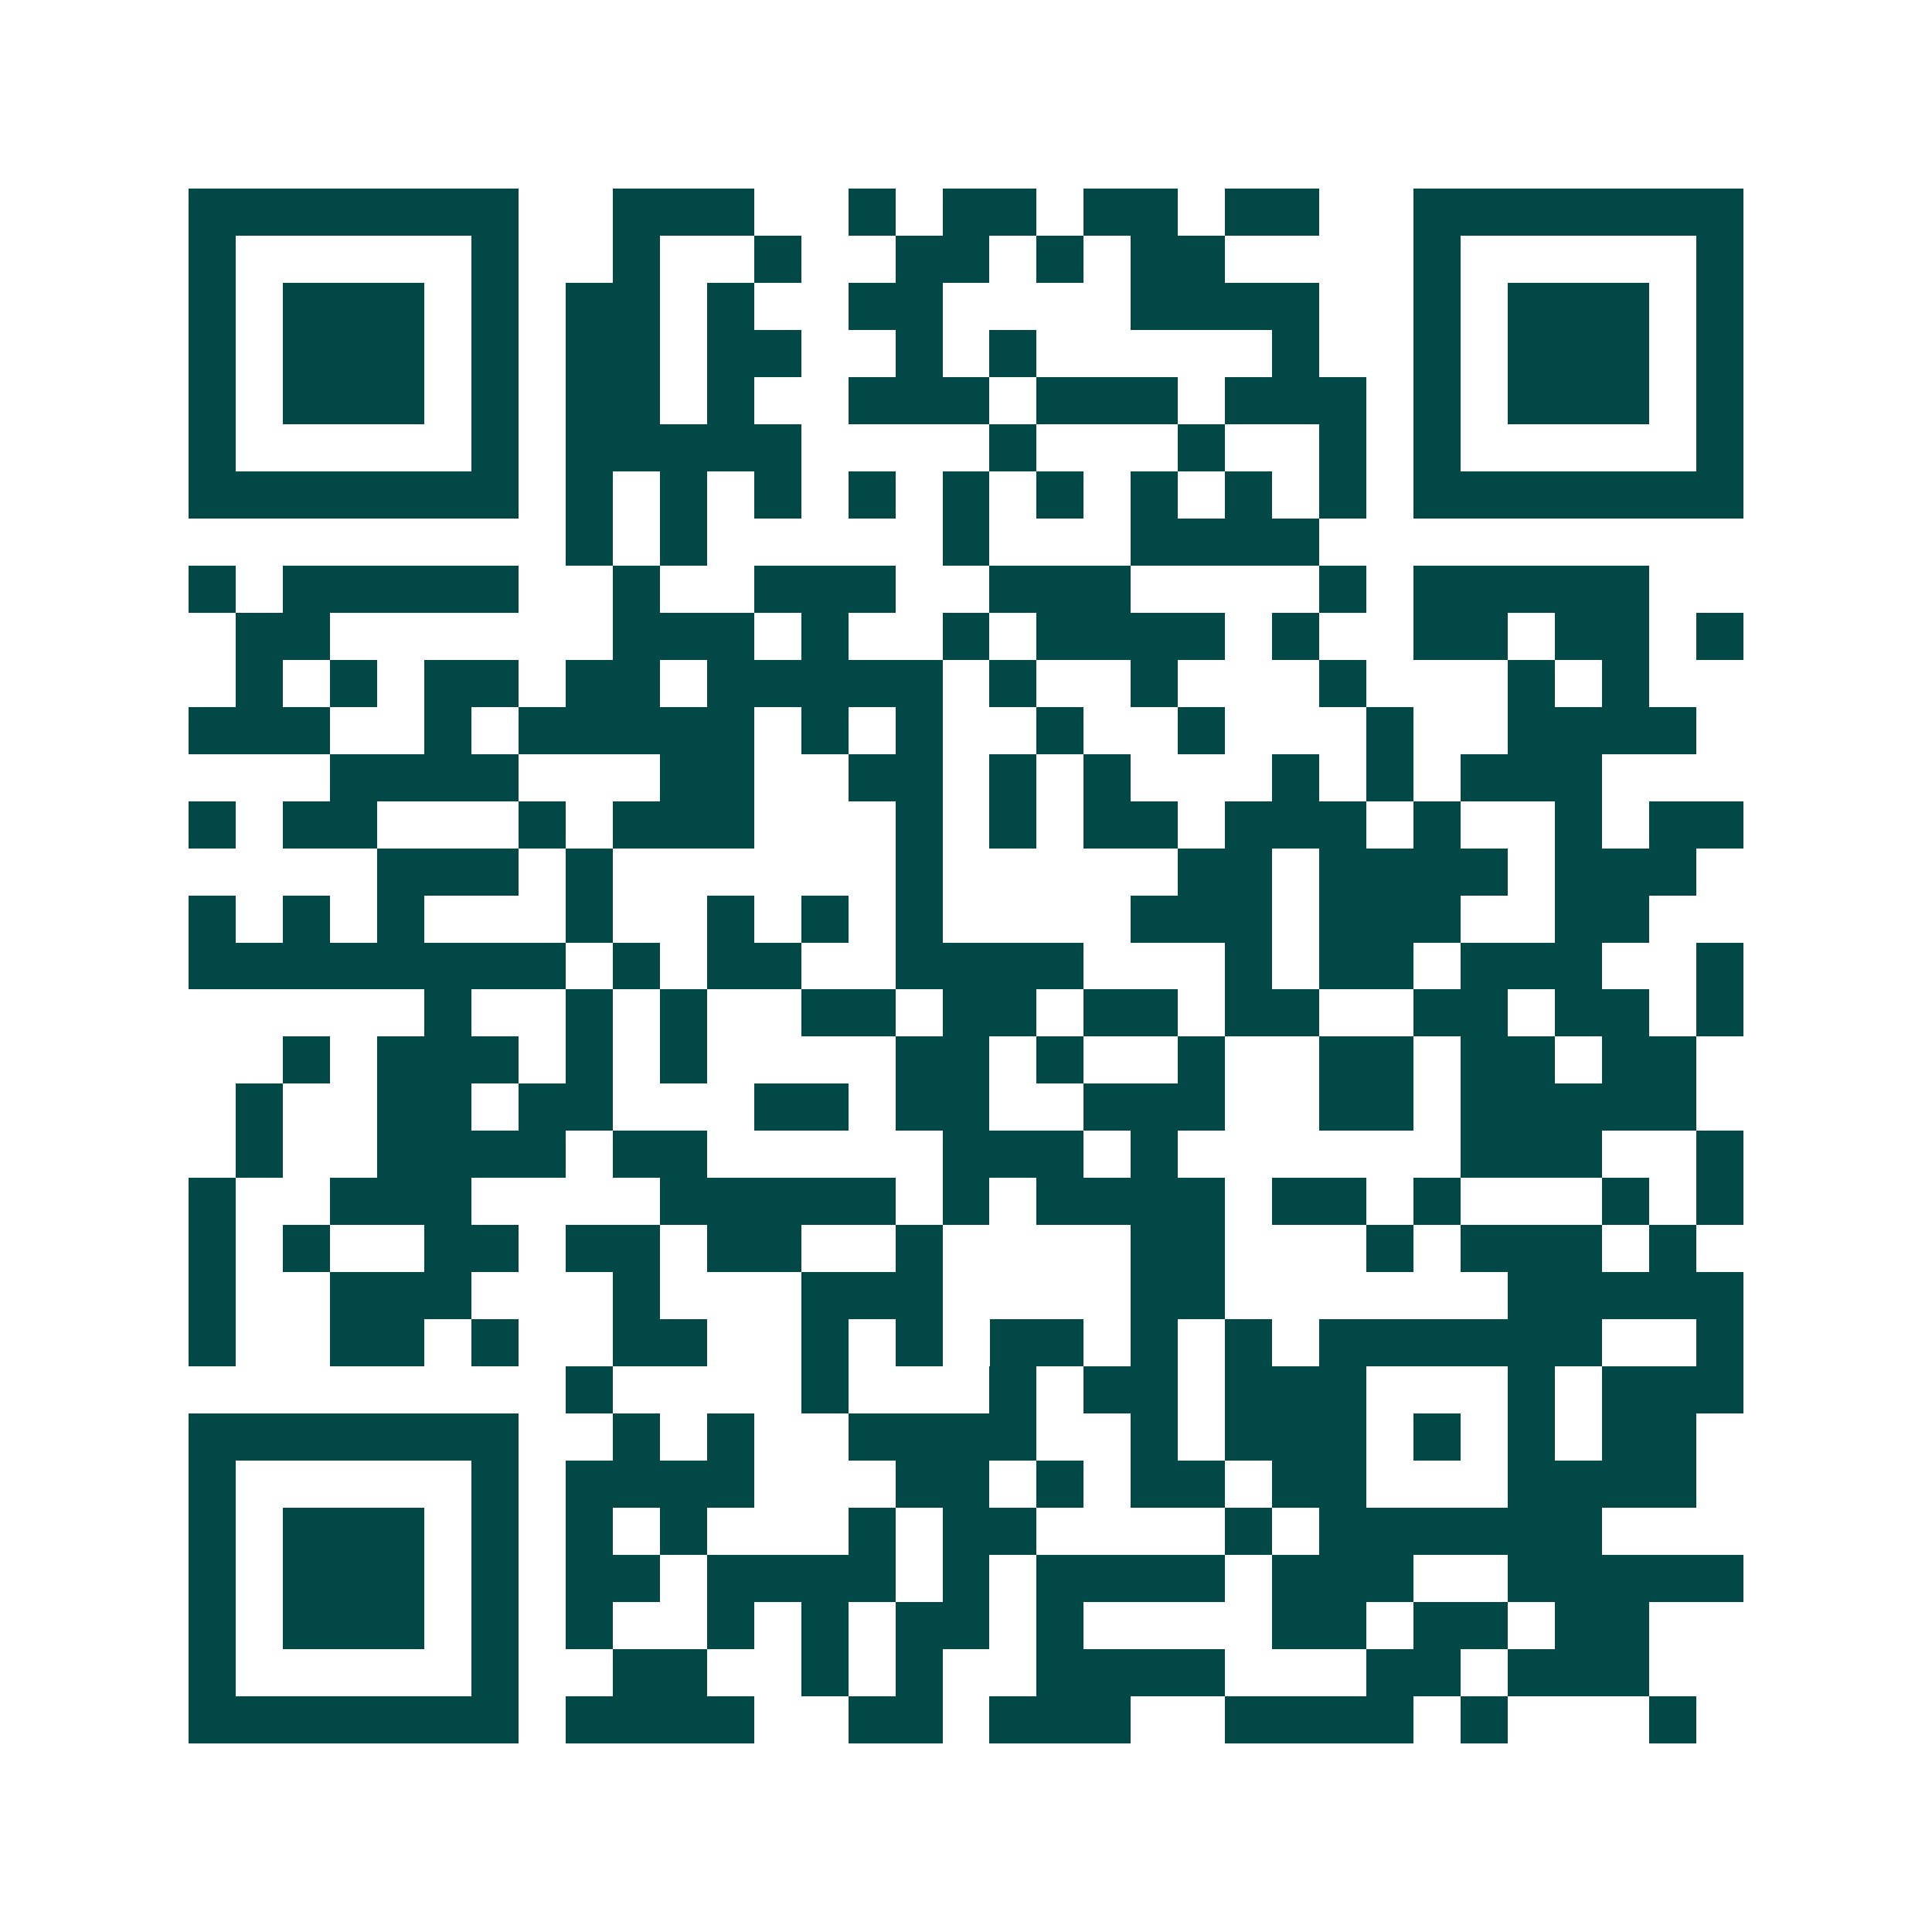 <svg xmlns="http://www.w3.org/2000/svg" width="200" height="200" viewBox="0 0 41 41" shape-rendering="crispEdges"><path fill="#ffffff" d="M0 0h41v41H0z"/><path stroke="#014847" d="M4 4.5h7m2 0h3m2 0h1m1 0h2m1 0h2m1 0h2m2 0h7M4 5.5h1m5 0h1m2 0h1m2 0h1m2 0h2m1 0h1m1 0h2m4 0h1m5 0h1M4 6.5h1m1 0h3m1 0h1m1 0h2m1 0h1m2 0h2m4 0h4m2 0h1m1 0h3m1 0h1M4 7.5h1m1 0h3m1 0h1m1 0h2m1 0h2m2 0h1m1 0h1m5 0h1m2 0h1m1 0h3m1 0h1M4 8.5h1m1 0h3m1 0h1m1 0h2m1 0h1m2 0h3m1 0h3m1 0h3m1 0h1m1 0h3m1 0h1M4 9.5h1m5 0h1m1 0h5m4 0h1m3 0h1m2 0h1m1 0h1m5 0h1M4 10.5h7m1 0h1m1 0h1m1 0h1m1 0h1m1 0h1m1 0h1m1 0h1m1 0h1m1 0h1m1 0h7M12 11.5h1m1 0h1m5 0h1m3 0h4M4 12.5h1m1 0h5m2 0h1m2 0h3m2 0h3m4 0h1m1 0h5M5 13.5h2m6 0h3m1 0h1m2 0h1m1 0h4m1 0h1m2 0h2m1 0h2m1 0h1M5 14.5h1m1 0h1m1 0h2m1 0h2m1 0h5m1 0h1m2 0h1m3 0h1m3 0h1m1 0h1M4 15.5h3m2 0h1m1 0h5m1 0h1m1 0h1m2 0h1m2 0h1m3 0h1m2 0h4M7 16.5h4m3 0h2m2 0h2m1 0h1m1 0h1m3 0h1m1 0h1m1 0h3M4 17.5h1m1 0h2m3 0h1m1 0h3m3 0h1m1 0h1m1 0h2m1 0h3m1 0h1m2 0h1m1 0h2M8 18.5h3m1 0h1m6 0h1m5 0h2m1 0h4m1 0h3M4 19.5h1m1 0h1m1 0h1m3 0h1m2 0h1m1 0h1m1 0h1m4 0h3m1 0h3m2 0h2M4 20.5h8m1 0h1m1 0h2m2 0h4m3 0h1m1 0h2m1 0h3m2 0h1M9 21.5h1m2 0h1m1 0h1m2 0h2m1 0h2m1 0h2m1 0h2m2 0h2m1 0h2m1 0h1M6 22.5h1m1 0h3m1 0h1m1 0h1m4 0h2m1 0h1m2 0h1m2 0h2m1 0h2m1 0h2M5 23.5h1m2 0h2m1 0h2m3 0h2m1 0h2m2 0h3m2 0h2m1 0h5M5 24.5h1m2 0h4m1 0h2m5 0h3m1 0h1m6 0h3m2 0h1M4 25.5h1m2 0h3m4 0h5m1 0h1m1 0h4m1 0h2m1 0h1m3 0h1m1 0h1M4 26.5h1m1 0h1m2 0h2m1 0h2m1 0h2m2 0h1m4 0h2m3 0h1m1 0h3m1 0h1M4 27.5h1m2 0h3m3 0h1m3 0h3m4 0h2m6 0h5M4 28.5h1m2 0h2m1 0h1m2 0h2m2 0h1m1 0h1m1 0h2m1 0h1m1 0h1m1 0h6m2 0h1M12 29.5h1m4 0h1m3 0h1m1 0h2m1 0h3m3 0h1m1 0h3M4 30.5h7m2 0h1m1 0h1m2 0h4m2 0h1m1 0h3m1 0h1m1 0h1m1 0h2M4 31.5h1m5 0h1m1 0h4m3 0h2m1 0h1m1 0h2m1 0h2m3 0h4M4 32.5h1m1 0h3m1 0h1m1 0h1m1 0h1m3 0h1m1 0h2m4 0h1m1 0h6M4 33.5h1m1 0h3m1 0h1m1 0h2m1 0h4m1 0h1m1 0h4m1 0h3m2 0h5M4 34.5h1m1 0h3m1 0h1m1 0h1m2 0h1m1 0h1m1 0h2m1 0h1m4 0h2m1 0h2m1 0h2M4 35.5h1m5 0h1m2 0h2m2 0h1m1 0h1m2 0h4m3 0h2m1 0h3M4 36.5h7m1 0h4m2 0h2m1 0h3m2 0h4m1 0h1m3 0h1"/></svg>
